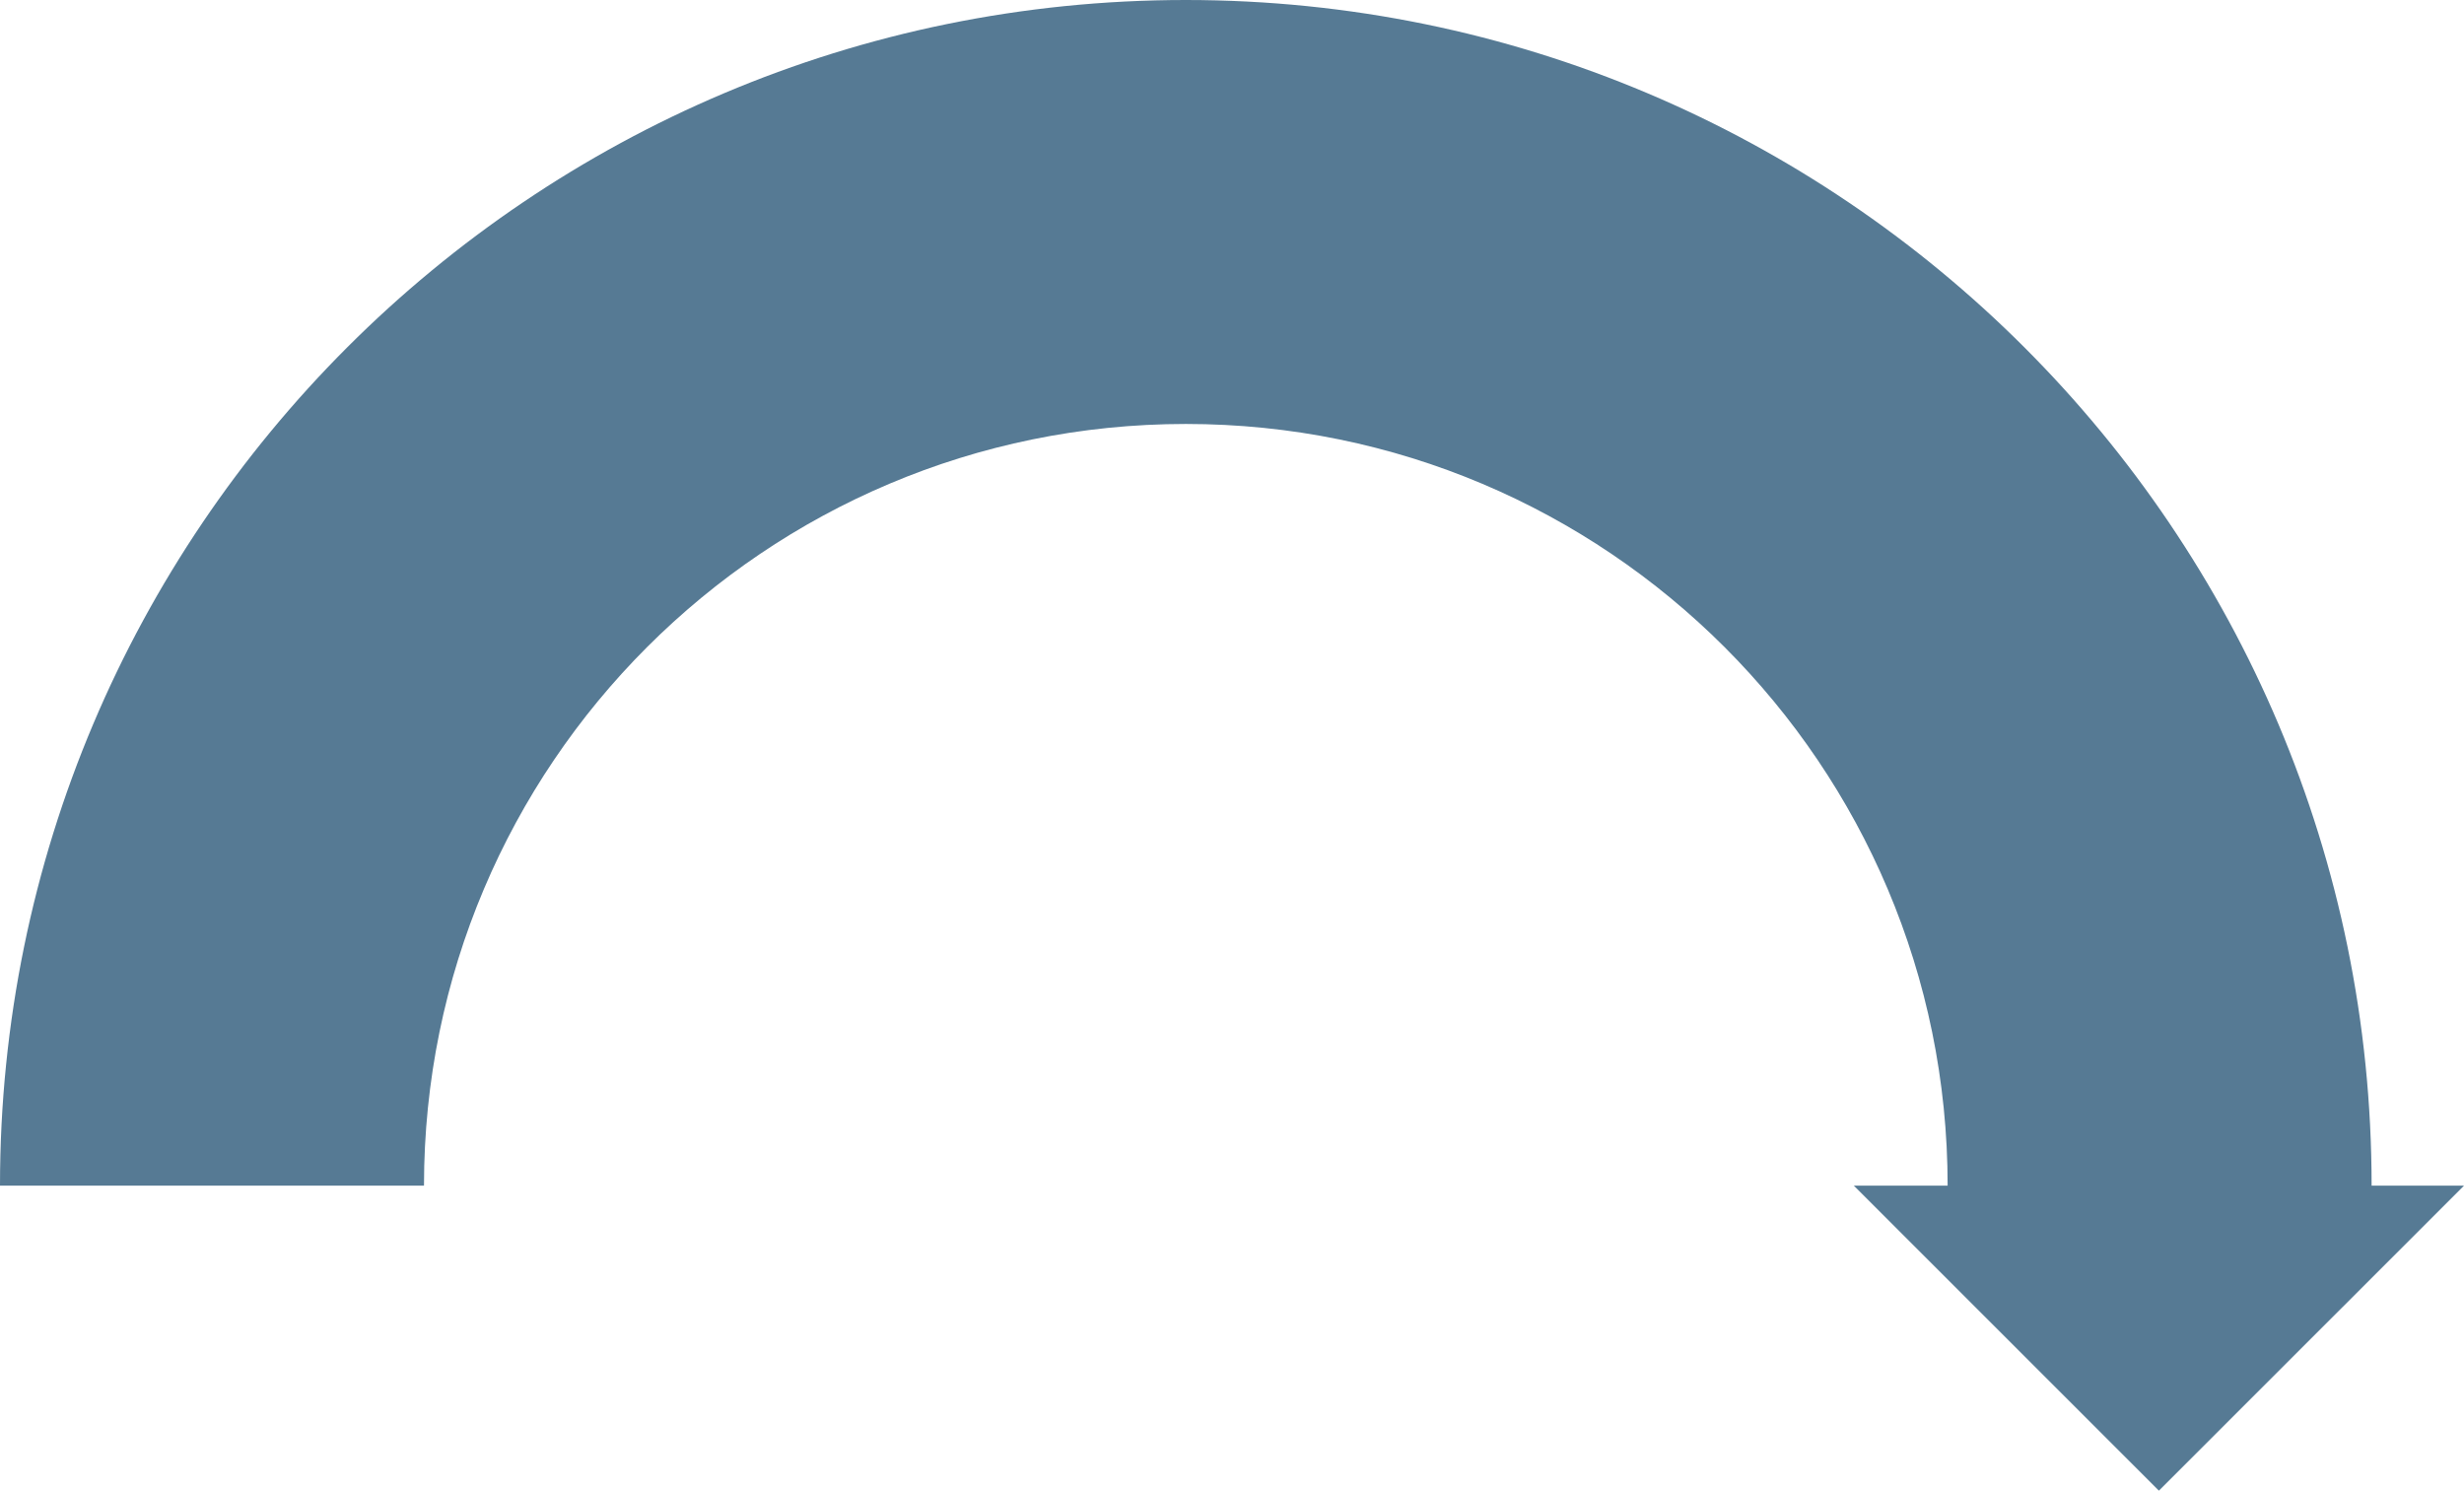 <svg xmlns="http://www.w3.org/2000/svg" viewBox="0 0 600.86 363.56"><title>g21_element_3</title><g id="Capa_2" data-name="Capa 2"><g id="Capa_1-2" data-name="Capa 1"><path d="M526.46,363.56l-74.39-74.39h22.87c0-102.6-83.17-185.77-185.77-185.77S103.39,186.57,103.39,289.17H0C0,129.46,129.46,0,289.16,0S578.33,129.46,578.33,289.17h22.53Z" style="fill:#567a94"/></g></g></svg>